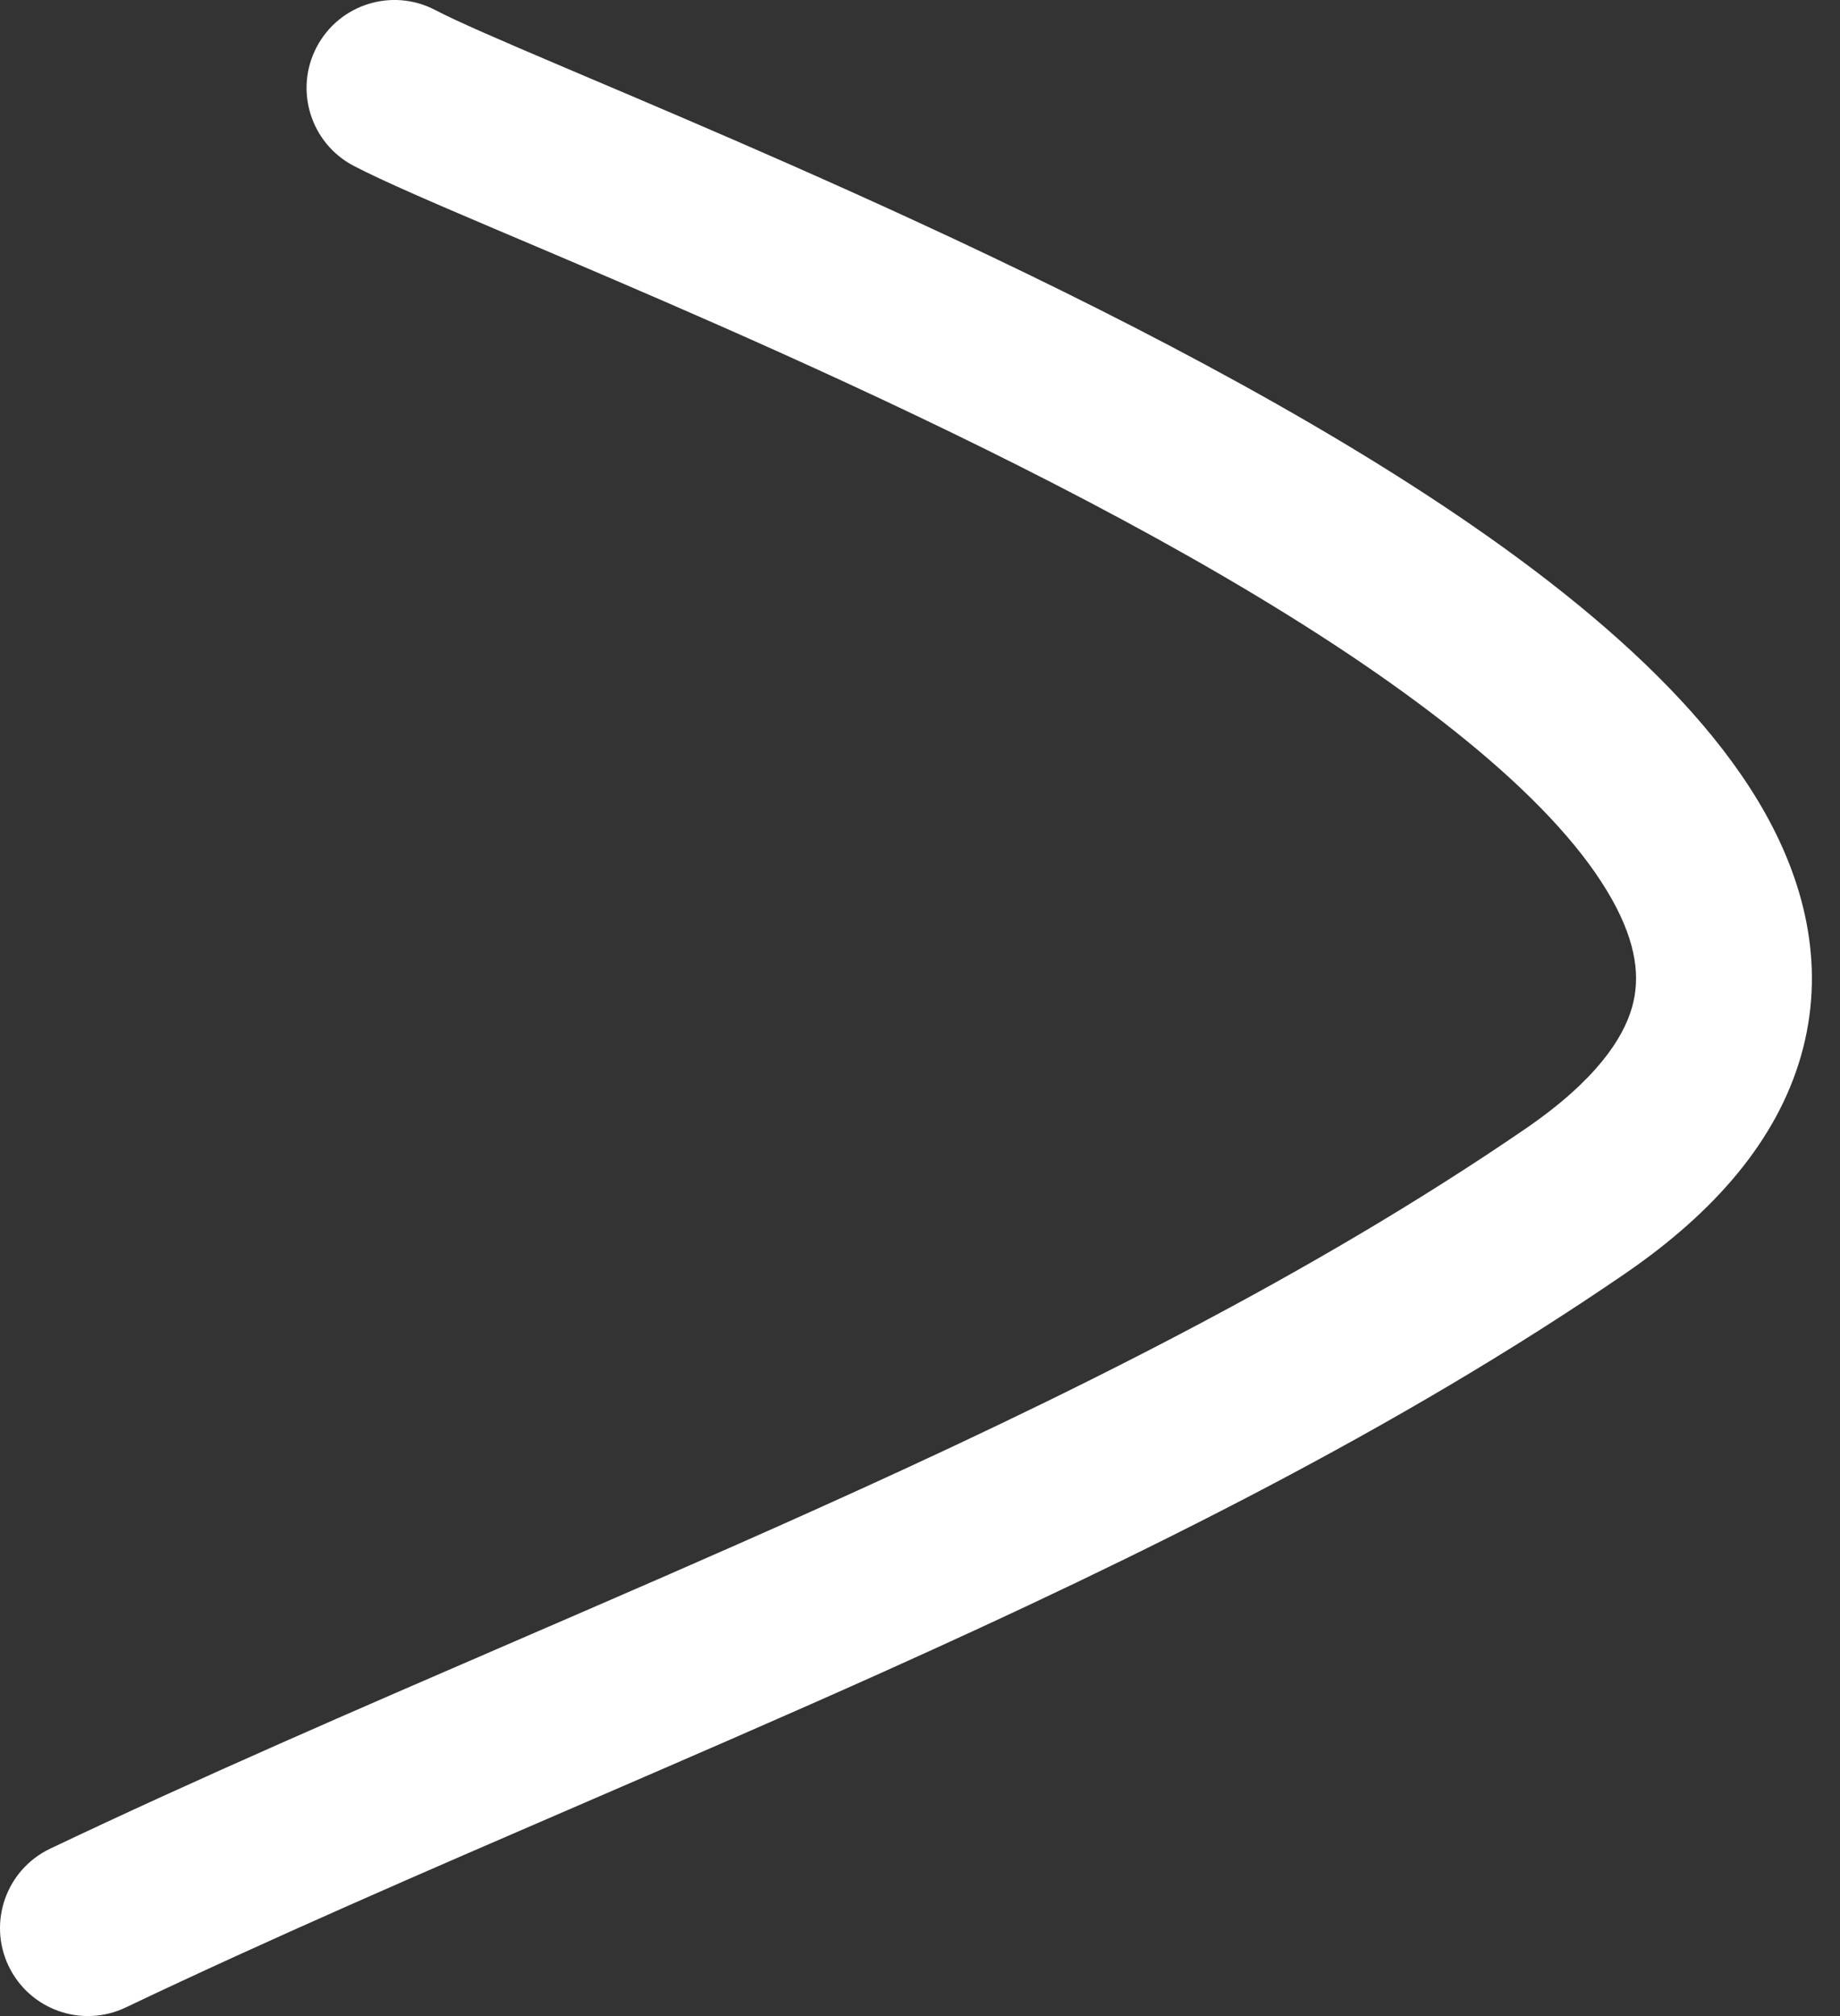 <?xml version="1.0" encoding="UTF-8"?> <svg xmlns="http://www.w3.org/2000/svg" width="42" height="46" viewBox="0 0 42 46" fill="none"><rect x="0" y="0" width="42" height="46" fill="#333333" stroke="none"/> <path fill-rule="evenodd" clip-rule="evenodd" d="M7.227 1.076C7.741 0.094 8.954 -0.285 9.935 0.229C10.415 0.481 11.399 0.908 12.855 1.526C13.059 1.613 13.271 1.703 13.49 1.796C14.786 2.346 16.328 3.001 18.001 3.739C21.906 5.46 26.594 7.662 30.701 10.127C34.712 12.536 38.535 15.404 40.302 18.572C41.228 20.232 41.673 22.125 41.11 24.09C40.559 26.015 39.142 27.656 37.092 29.061C31.911 32.611 26.052 35.502 20.171 38.144C17.821 39.199 15.493 40.204 13.197 41.196C9.665 42.721 6.209 44.214 2.869 45.804C1.869 46.281 0.672 45.856 0.195 44.855C-0.281 43.855 0.144 42.658 1.144 42.181C4.526 40.571 8.128 39.015 11.729 37.459C14.014 36.471 16.299 35.484 18.526 34.483C24.346 31.87 29.943 29.095 34.825 25.751C36.426 24.653 37.049 23.698 37.252 22.986C37.444 22.316 37.359 21.532 36.798 20.527C35.593 18.368 32.618 15.959 28.635 13.568C24.747 11.233 20.242 9.111 16.383 7.41C14.737 6.685 13.222 6.041 11.926 5.491C11.706 5.398 11.492 5.307 11.285 5.219C9.901 4.631 8.733 4.129 8.073 3.784C7.092 3.27 6.713 2.057 7.227 1.076Z" fill="white"></path> </svg> 